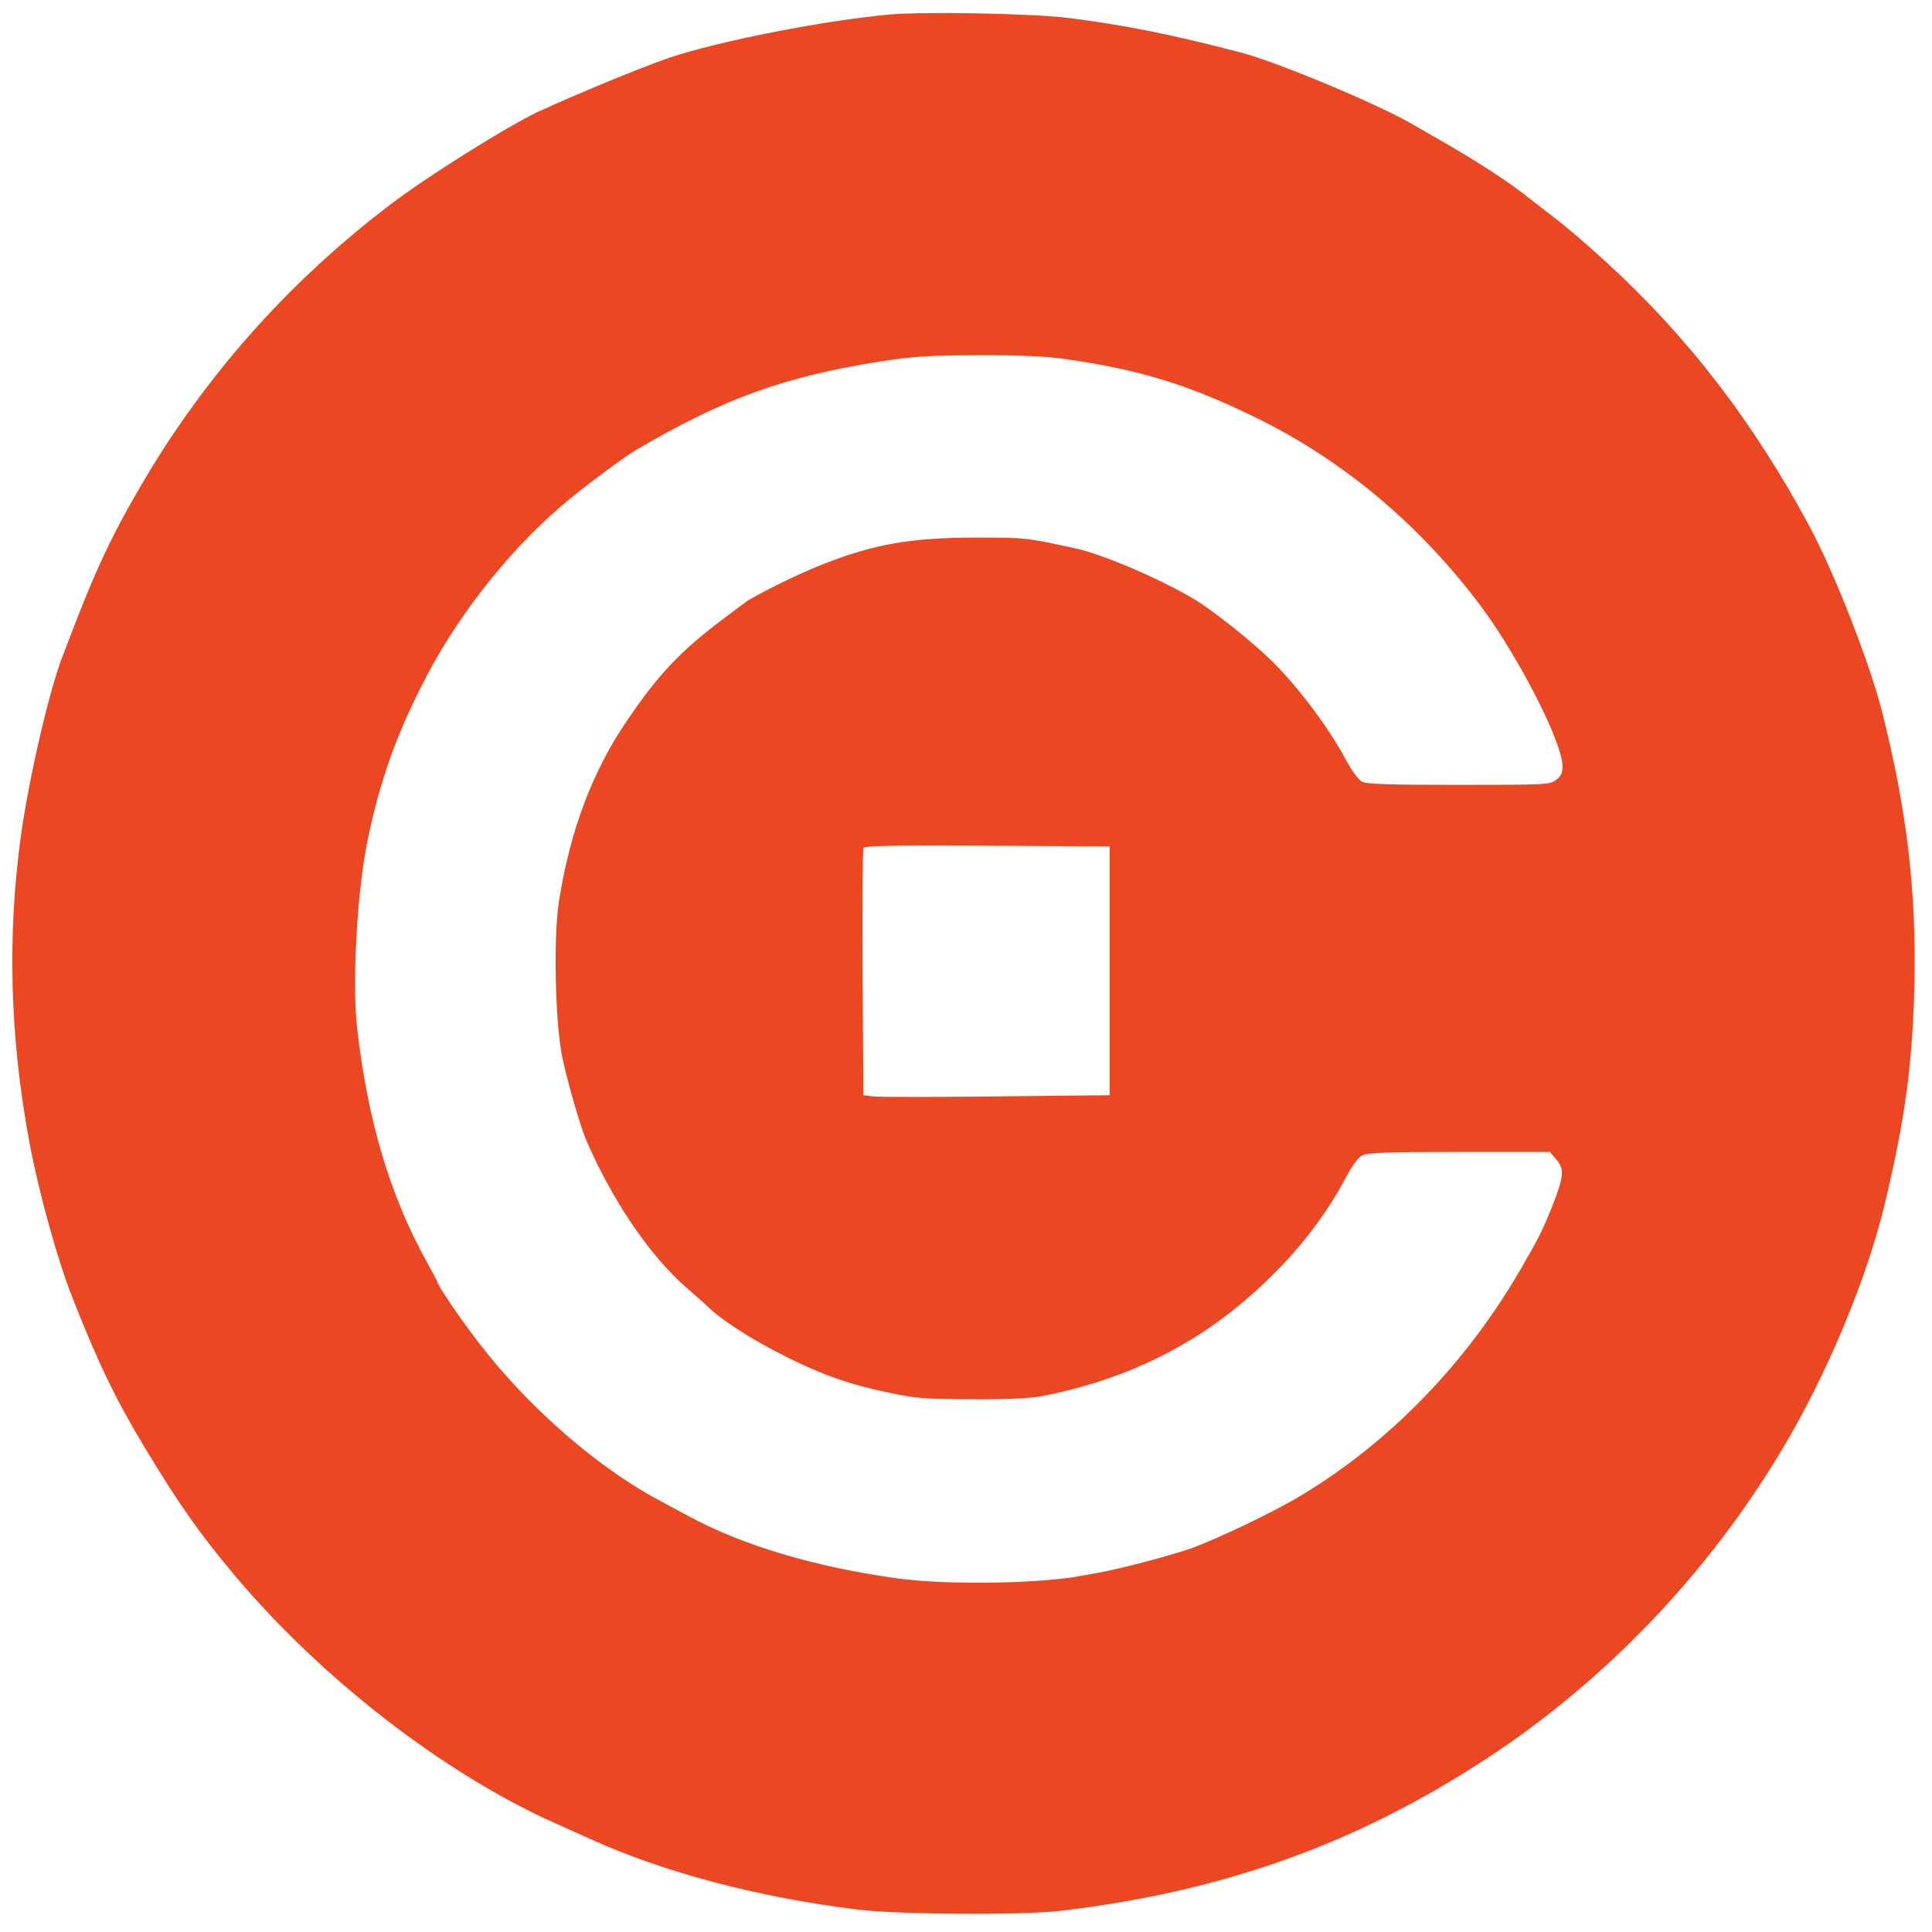 <svg width="16" height="16" viewBox="0 0 16 16" fill="none" xmlns="http://www.w3.org/2000/svg">
<g clip-path="url(#clip0_2892_26339)">
<g clip-path="url(#clip1_2892_26339)">
<path d="M7.37 0.12C6.834 0.168 5.95 0.34 5.538 0.48C5.316 0.556 4.776 0.778 4.46 0.924C4.204 1.044 3.526 1.468 3.222 1.702C2.42 2.314 1.764 3.042 1.248 3.886C0.978 4.332 0.818 4.654 0.62 5.17C0.574 5.29 0.528 5.408 0.52 5.43C0.41 5.708 0.238 6.448 0.172 6.93C0.06 7.752 0.082 8.584 0.24 9.44C0.318 9.864 0.474 10.432 0.608 10.768C0.822 11.308 0.964 11.6 1.206 12C1.488 12.466 1.652 12.698 1.938 13.04C2.66 13.9 3.67 14.682 4.586 15.094C4.72 15.154 4.858 15.216 4.894 15.232C5.498 15.506 6.274 15.712 7.1 15.814C7.446 15.856 8.466 15.862 8.79 15.824C10.132 15.664 11.228 15.272 12.308 14.566C13.29 13.924 14.144 13.032 14.756 12.008C15.126 11.392 15.46 10.592 15.608 9.974C15.776 9.274 15.836 8.828 15.854 8.18C15.872 7.388 15.796 6.73 15.588 5.9C15.488 5.502 15.192 4.742 14.986 4.36C14.52 3.492 13.972 2.78 13.29 2.16C13.146 2.028 12.962 1.87 12.882 1.81C12.804 1.75 12.7 1.67 12.654 1.634C12.506 1.514 12.242 1.342 11.946 1.172C11.876 1.132 11.764 1.068 11.696 1.028C11.402 0.858 10.578 0.514 10.28 0.436C9.706 0.286 9.326 0.21 8.86 0.15C8.568 0.112 7.67 0.094 7.37 0.12ZM8.78 2.968C9.432 3.056 9.858 3.188 10.448 3.482C11.15 3.834 11.77 4.36 12.264 5.02C12.576 5.438 12.94 6.15 12.94 6.344C12.94 6.4 12.928 6.428 12.888 6.458C12.836 6.498 12.814 6.5 12.082 6.5C11.518 6.5 11.318 6.494 11.28 6.474C11.25 6.458 11.192 6.38 11.134 6.27C10.992 6.008 10.726 5.658 10.512 5.454C10.334 5.284 10.024 5.04 9.876 4.954C9.582 4.782 9.12 4.586 8.9 4.54C8.496 4.452 8.49 4.452 8.07 4.452C7.536 4.454 7.24 4.506 6.812 4.674C6.624 4.746 6.24 4.936 6.17 4.99C6.148 5.006 6.062 5.072 5.978 5.134C5.634 5.394 5.45 5.588 5.194 5.966C4.904 6.39 4.72 6.882 4.628 7.47C4.582 7.776 4.598 8.482 4.658 8.762C4.704 8.976 4.808 9.334 4.854 9.44C5.072 9.946 5.386 10.406 5.692 10.67C5.768 10.736 5.834 10.794 5.84 10.8C5.96 10.924 6.22 11.092 6.518 11.24C6.816 11.388 7.038 11.466 7.356 11.532C7.586 11.582 7.652 11.586 8.05 11.588C8.348 11.59 8.536 11.58 8.63 11.562C9.24 11.444 9.774 11.202 10.22 10.844C10.624 10.52 10.94 10.144 11.15 9.744C11.2 9.65 11.246 9.588 11.282 9.568C11.328 9.546 11.472 9.54 12.088 9.54H12.836L12.89 9.604C12.958 9.684 12.952 9.744 12.85 10.002C12.774 10.19 12.744 10.252 12.594 10.51C12.144 11.288 11.51 11.942 10.78 12.382C10.546 12.524 10.07 12.75 9.85 12.828C9.668 12.89 9.254 12.998 9.08 13.028C9.042 13.034 8.99 13.044 8.968 13.048C8.62 13.116 7.844 13.128 7.434 13.072C6.754 12.978 6.154 12.8 5.706 12.558C5.642 12.524 5.528 12.462 5.45 12.42C4.948 12.152 4.382 11.658 3.98 11.14C3.816 10.928 3.62 10.64 3.62 10.612C3.62 10.608 3.58 10.534 3.532 10.446C3.228 9.896 3.046 9.282 2.958 8.52C2.914 8.128 2.958 7.358 3.05 6.93C3.148 6.47 3.276 6.104 3.492 5.678C3.764 5.134 4.19 4.586 4.64 4.198C4.818 4.044 5.148 3.798 5.272 3.724C5.998 3.298 6.496 3.118 7.312 2.99C7.558 2.952 7.692 2.944 8.09 2.942C8.4 2.94 8.644 2.95 8.78 2.968ZM9.19 8.04V9.07L8.25 9.08C7.734 9.086 7.274 9.086 7.23 9.08L7.15 9.07L7.144 8.06C7.142 7.504 7.144 7.038 7.15 7.024C7.156 7.004 7.372 7 8.174 7.004L9.19 7.01V8.04Z" fill="#EB4722"/>
</g>
</g>
<defs>
<clipPath id="clip0_2892_26339">
<rect width="16" height="16" fill="white"/>
</clipPath>
<clipPath id="clip1_2892_26339">
<rect width="16" height="16" fill="white"/>
</clipPath>
</defs>
</svg>
